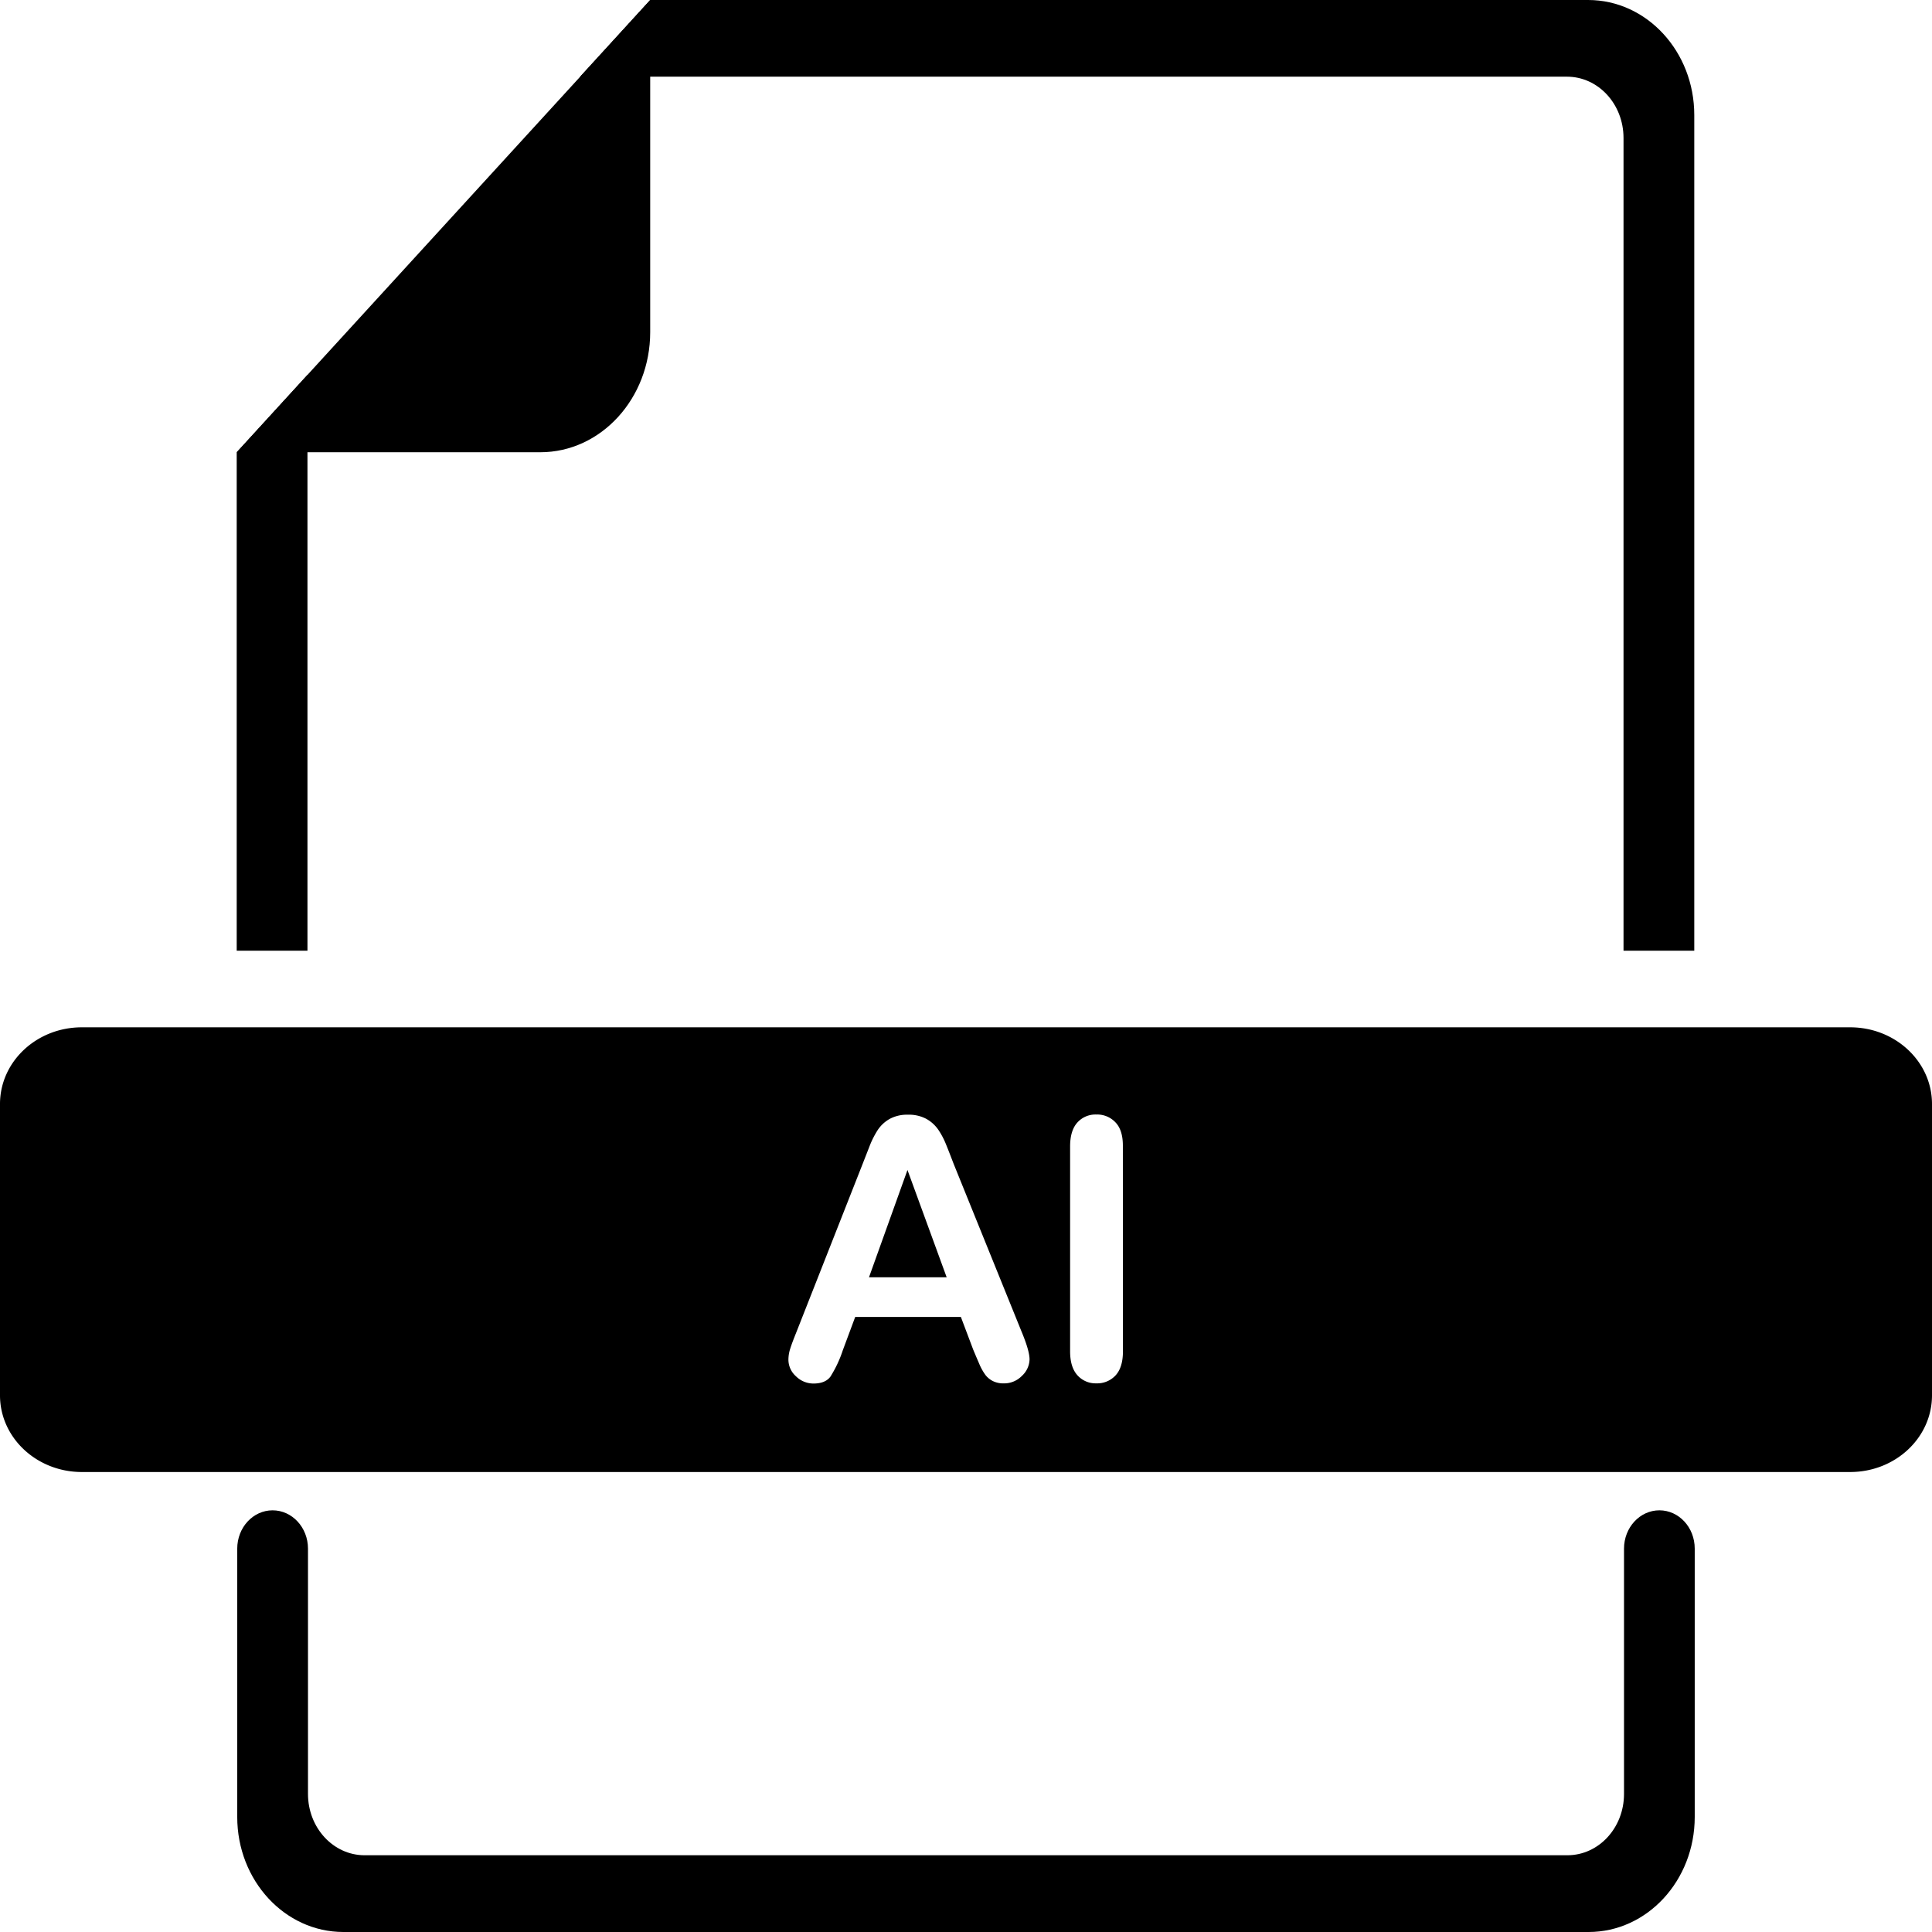 <?xml version="1.0" ?><svg viewBox="0 0 512 512" xmlns="http://www.w3.org/2000/svg"><title/><g id="Element"><path d="M449,30.48V251.94H430.25V36.57c0-9-6.71-16.25-15-16.25H153.73L172.31,0H420.87C436.4,0,449,13.65,449,30.48Z"/><polygon points="81.48 99.35 81.48 251.94 62.73 251.94 62.73 119.87 81.48 99.35"/><path d="M172.31,0V88c0,17.59-13.05,31.85-29.12,31.85H62.73L81.48,99.35l72.25-79Z"/><polygon points="230.29 338.5 250.88 338.5 240.49 310.06 230.29 338.5"/><path d="M490.31,272.25H21.69c-12,0-21.69,9.1-21.69,20.32v77.21C0,381,9.71,390.1,21.69,390.1H490.31c12,0,21.69-9.1,21.69-20.32V292.57C512,281.35,502.29,272.25,490.31,272.25ZM270.83,364.61a6.57,6.57,0,0,1-4.82,2,6.25,6.25,0,0,1-2.82-.58,5.8,5.8,0,0,1-2-1.6,14.31,14.31,0,0,1-1.72-3.1c-.61-1.4-1.13-2.63-1.57-3.69L254.64,349h-28l-3.29,8.84a31.44,31.44,0,0,1-3.29,7q-1.37,1.81-4.47,1.81a6.56,6.56,0,0,1-4.65-1.92,5.9,5.9,0,0,1-2-4.37,9.61,9.61,0,0,1,.47-2.92c.31-1,.83-2.39,1.55-4.18l17.62-44.74c.5-1.29,1.11-2.83,1.81-4.63a23.68,23.68,0,0,1,2.26-4.49,9.22,9.22,0,0,1,3.15-2.89,9.59,9.59,0,0,1,4.81-1.1,9.72,9.72,0,0,1,4.87,1.1,9.39,9.39,0,0,1,3.15,2.84,20.08,20.08,0,0,1,2,3.74c.55,1.33,1.24,3.11,2.09,5.33l18,44.46q2.12,5.09,2.12,7.38A6.12,6.12,0,0,1,270.83,364.61Zm26.76-6.51q0,4.27-1.95,6.39a6.61,6.61,0,0,1-5.1,2.11,6.44,6.44,0,0,1-5-2.13q-1.95-2.14-1.95-6.37V303.81c0-2.81.65-4.93,1.93-6.34a6.44,6.44,0,0,1,5-2.11,6.63,6.63,0,0,1,5.1,2.09q2,2.08,1.95,6.36Z"/><path d="M439.76,400.25c-5.18,0-9.38,4.55-9.38,10.16v65c0,9-6.71,16.25-15,16.25H96.62c-8.29,0-15-7.27-15-16.25v-65c0-5.61-4.2-10.16-9.38-10.16s-9.37,4.55-9.37,10.16v71.11C62.87,498.35,75.47,512,91,512H421c15.52,0,28.12-13.65,28.12-30.48V410.41C449.13,404.8,444.94,400.25,439.76,400.25Z"/></g></svg>